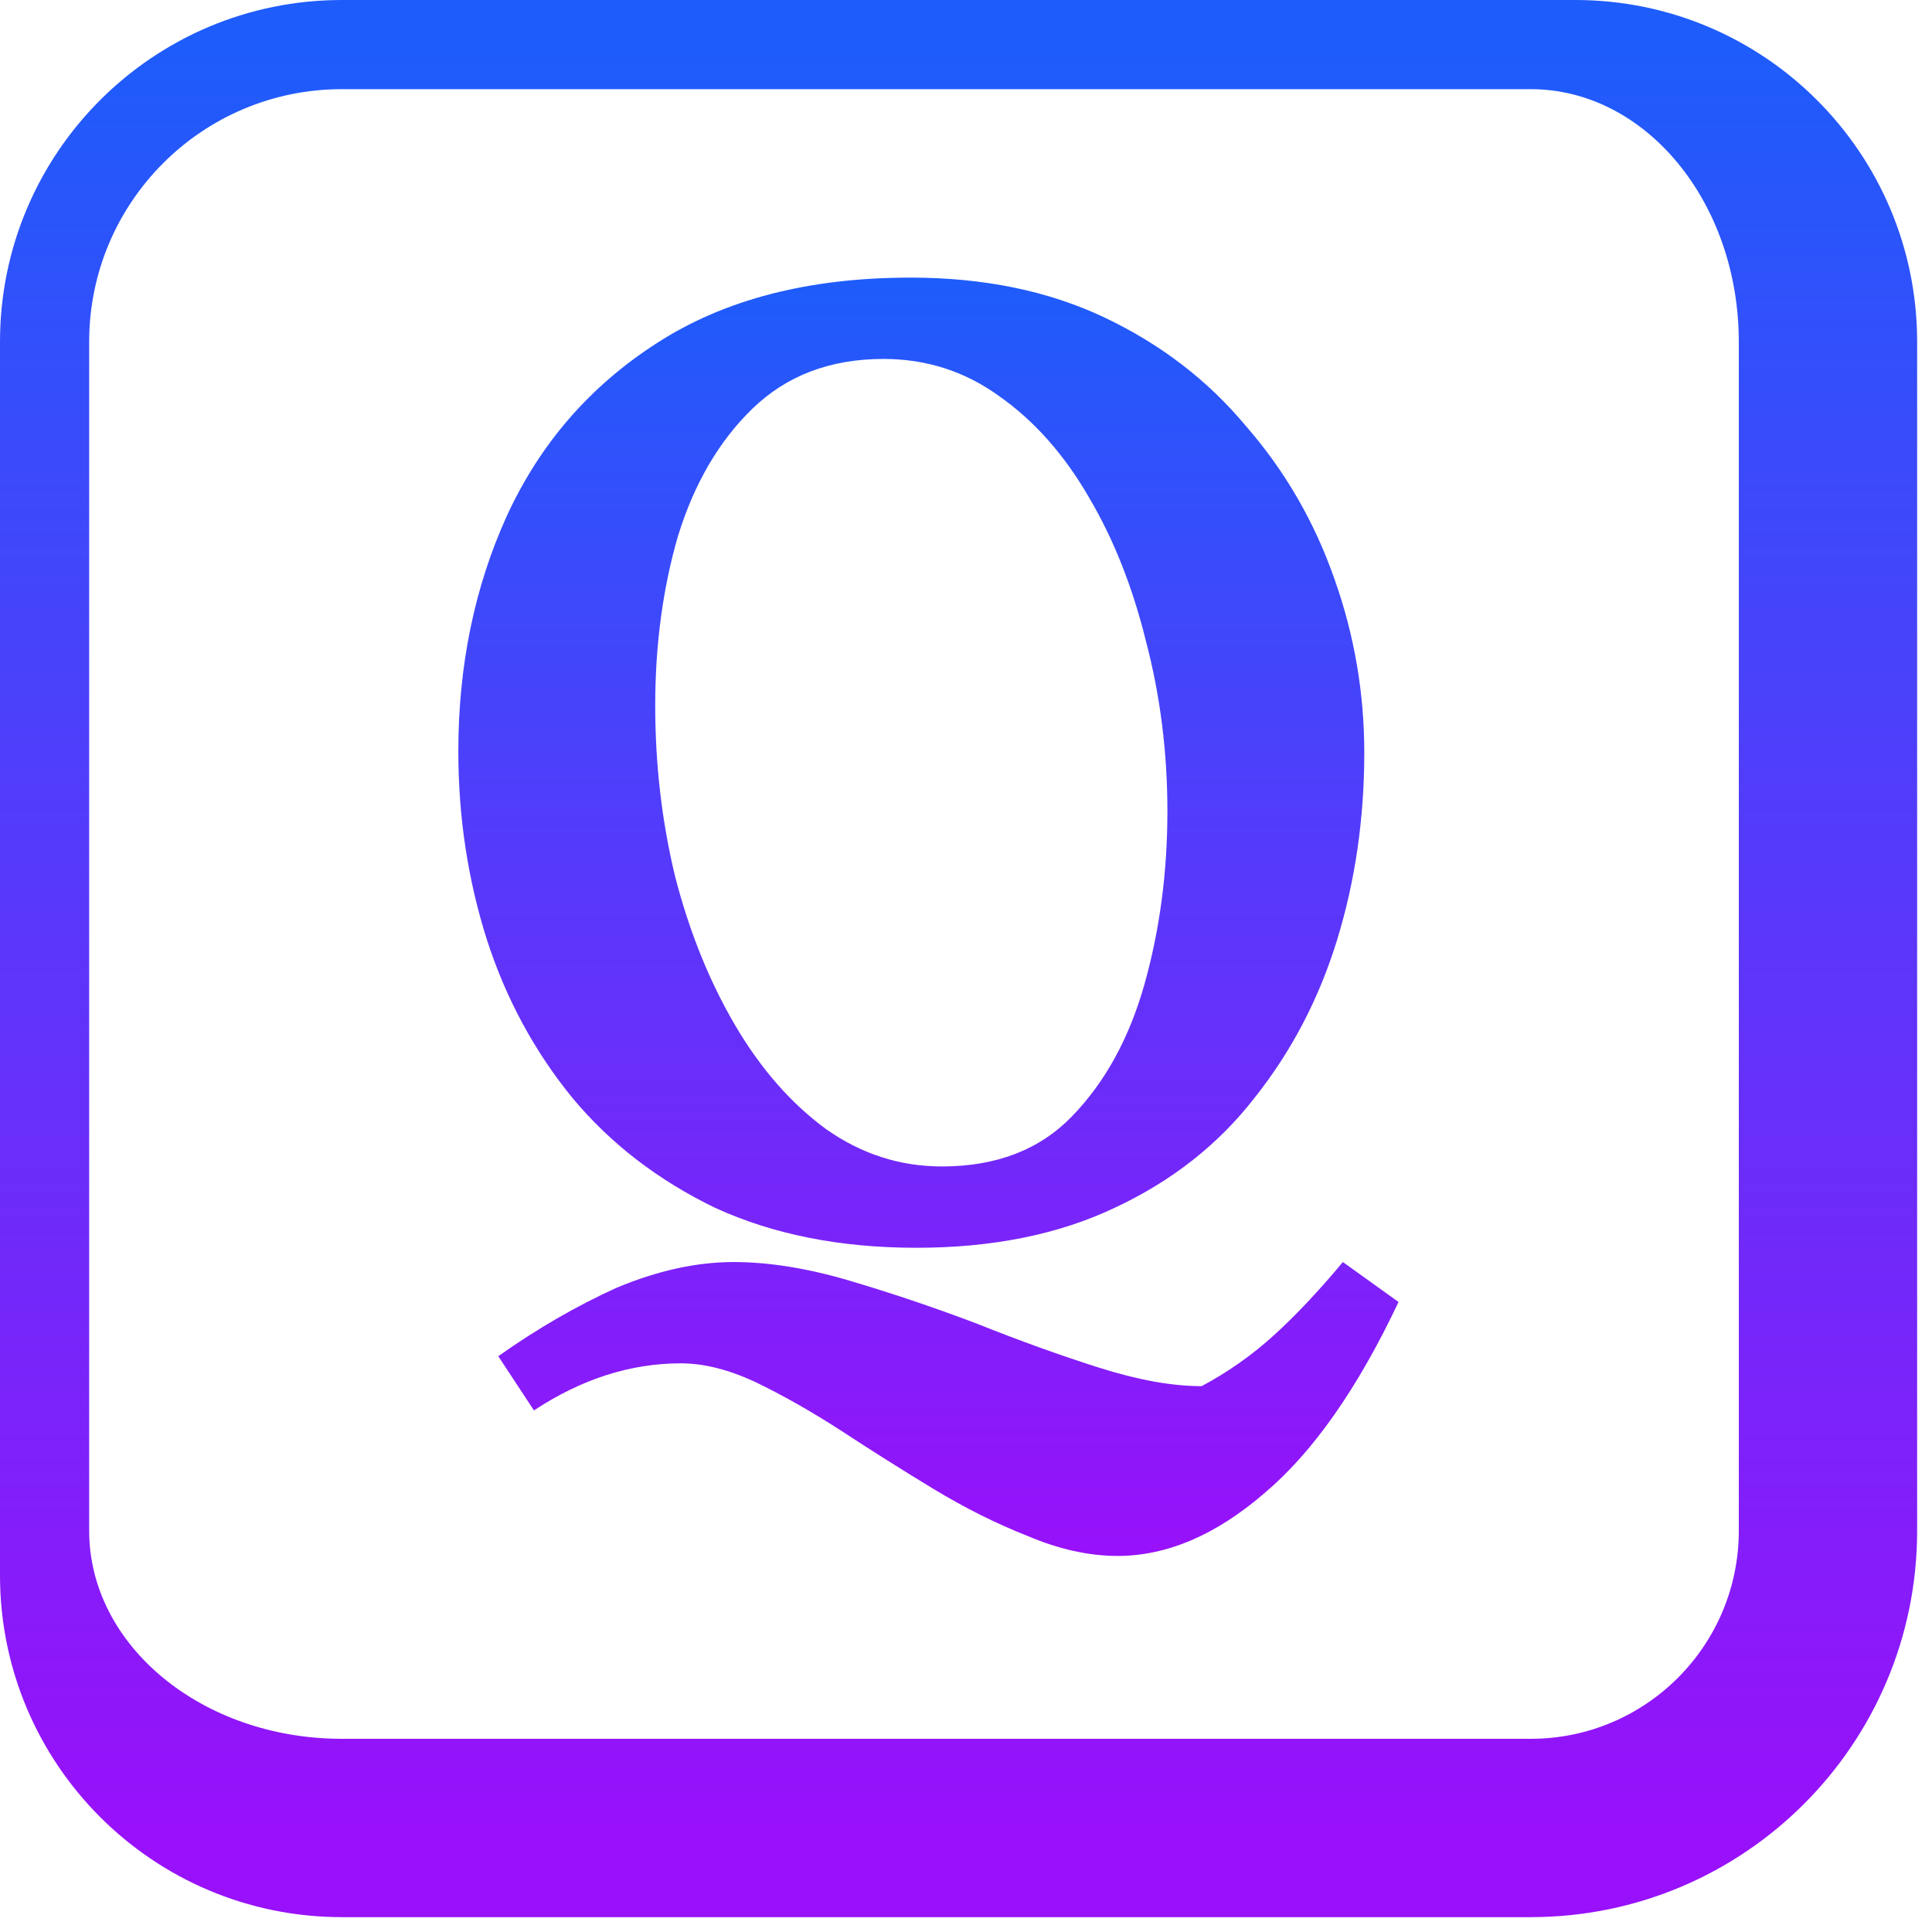 <svg width="65" height="65" viewBox="0 0 65 65" fill="none" xmlns="http://www.w3.org/2000/svg">
<path d="M0 11.5C0 5.149 5.149 0 11.5 0H53C59.351 0 64.5 5.149 64.5 11.5H58.5C58.5 6.806 55.366 3 51.5 3H11.5C6.806 3 3 6.806 3 11.5H0ZM64.5 51.5C64.5 58.68 58.68 64.5 51.5 64.5H11.5C5.149 64.5 0 59.351 0 53L3 51.5C3 55.366 6.806 58.5 11.5 58.5H51.5C55.366 58.5 58.5 55.366 58.5 51.5H64.5ZM11.5 64.5C5.149 64.5 0 59.351 0 53V11.5C0 5.149 5.149 0 11.5 0V3C6.806 3 3 6.806 3 11.5V51.5C3 55.366 6.806 58.5 11.5 58.5V64.5ZM53 0C59.351 0 64.5 5.149 64.5 11.5V51.5C64.5 58.68 58.68 64.5 51.5 64.5V58.5C55.366 58.5 58.5 55.366 58.5 51.5V11.5C58.5 6.806 55.366 3 51.5 3L53 0Z" fill="url(#paint0_linear_2001_2)"/>
<path d="M45.18 42.46L47.052 43.804C45.676 46.716 44.172 48.86 42.54 50.236C40.908 51.644 39.26 52.348 37.596 52.348C36.636 52.348 35.628 52.124 34.572 51.676C33.516 51.26 32.46 50.732 31.404 50.092C30.348 49.452 29.308 48.796 28.284 48.124C27.292 47.484 26.332 46.94 25.404 46.492C24.508 46.076 23.676 45.868 22.908 45.868C21.212 45.868 19.564 46.396 17.964 47.452L16.764 45.628C18.076 44.7 19.404 43.932 20.748 43.324C22.124 42.748 23.436 42.46 24.684 42.46C25.868 42.46 27.164 42.668 28.572 43.084C29.98 43.5 31.404 43.98 32.844 44.524C34.284 45.1 35.66 45.596 36.972 46.012C38.284 46.428 39.436 46.636 40.428 46.636C41.324 46.156 42.14 45.58 42.876 44.908C43.612 44.236 44.38 43.42 45.18 42.46ZM30.636 9.34C33.1 9.34 35.276 9.788 37.164 10.684C39.052 11.58 40.636 12.796 41.916 14.332C43.228 15.836 44.22 17.548 44.892 19.468C45.564 21.356 45.9 23.308 45.9 25.324C45.9 27.532 45.596 29.628 44.988 31.612C44.38 33.596 43.452 35.372 42.204 36.94C40.988 38.508 39.42 39.74 37.5 40.636C35.612 41.532 33.388 41.98 30.828 41.98C28.268 41.98 26.012 41.532 24.06 40.636C22.14 39.708 20.54 38.476 19.26 36.94C17.98 35.372 17.02 33.596 16.38 31.612C15.74 29.596 15.42 27.484 15.42 25.276C15.42 22.396 15.964 19.756 17.052 17.356C18.172 14.924 19.852 12.988 22.092 11.548C24.364 10.076 27.212 9.34 30.636 9.34ZM39.276 27.292C39.276 25.308 39.036 23.404 38.556 21.58C38.108 19.756 37.468 18.14 36.636 16.732C35.804 15.292 34.796 14.156 33.612 13.324C32.46 12.492 31.164 12.076 29.724 12.076C27.932 12.076 26.46 12.636 25.308 13.756C24.188 14.844 23.356 16.268 22.812 18.028C22.3 19.788 22.044 21.692 22.044 23.74C22.044 25.724 22.268 27.644 22.716 29.5C23.196 31.356 23.868 33.02 24.732 34.492C25.596 35.964 26.62 37.132 27.804 37.996C28.988 38.828 30.284 39.244 31.692 39.244C33.516 39.244 34.972 38.684 36.06 37.564C37.18 36.412 37.996 34.924 38.508 33.1C39.02 31.276 39.276 29.34 39.276 27.292Z" fill="url(#paint1_linear_2001_2)"/>
<defs>
<linearGradient id="paint0_linear_2001_2" x1="31.5" y1="1.5" x2="31.5" y2="61.5" gradientUnits="userSpaceOnUse">
<stop stop-color="#1E5CFB"/>
<stop offset="1" stop-color="#9811FA"/>
</linearGradient>
<linearGradient id="paint1_linear_2001_2" x1="31.236" y1="9.34" x2="31.236" y2="52.348" gradientUnits="userSpaceOnUse">
<stop stop-color="#1E5CFB"/>
<stop offset="1" stop-color="#9811FA"/>
</linearGradient>
</defs>
</svg>
